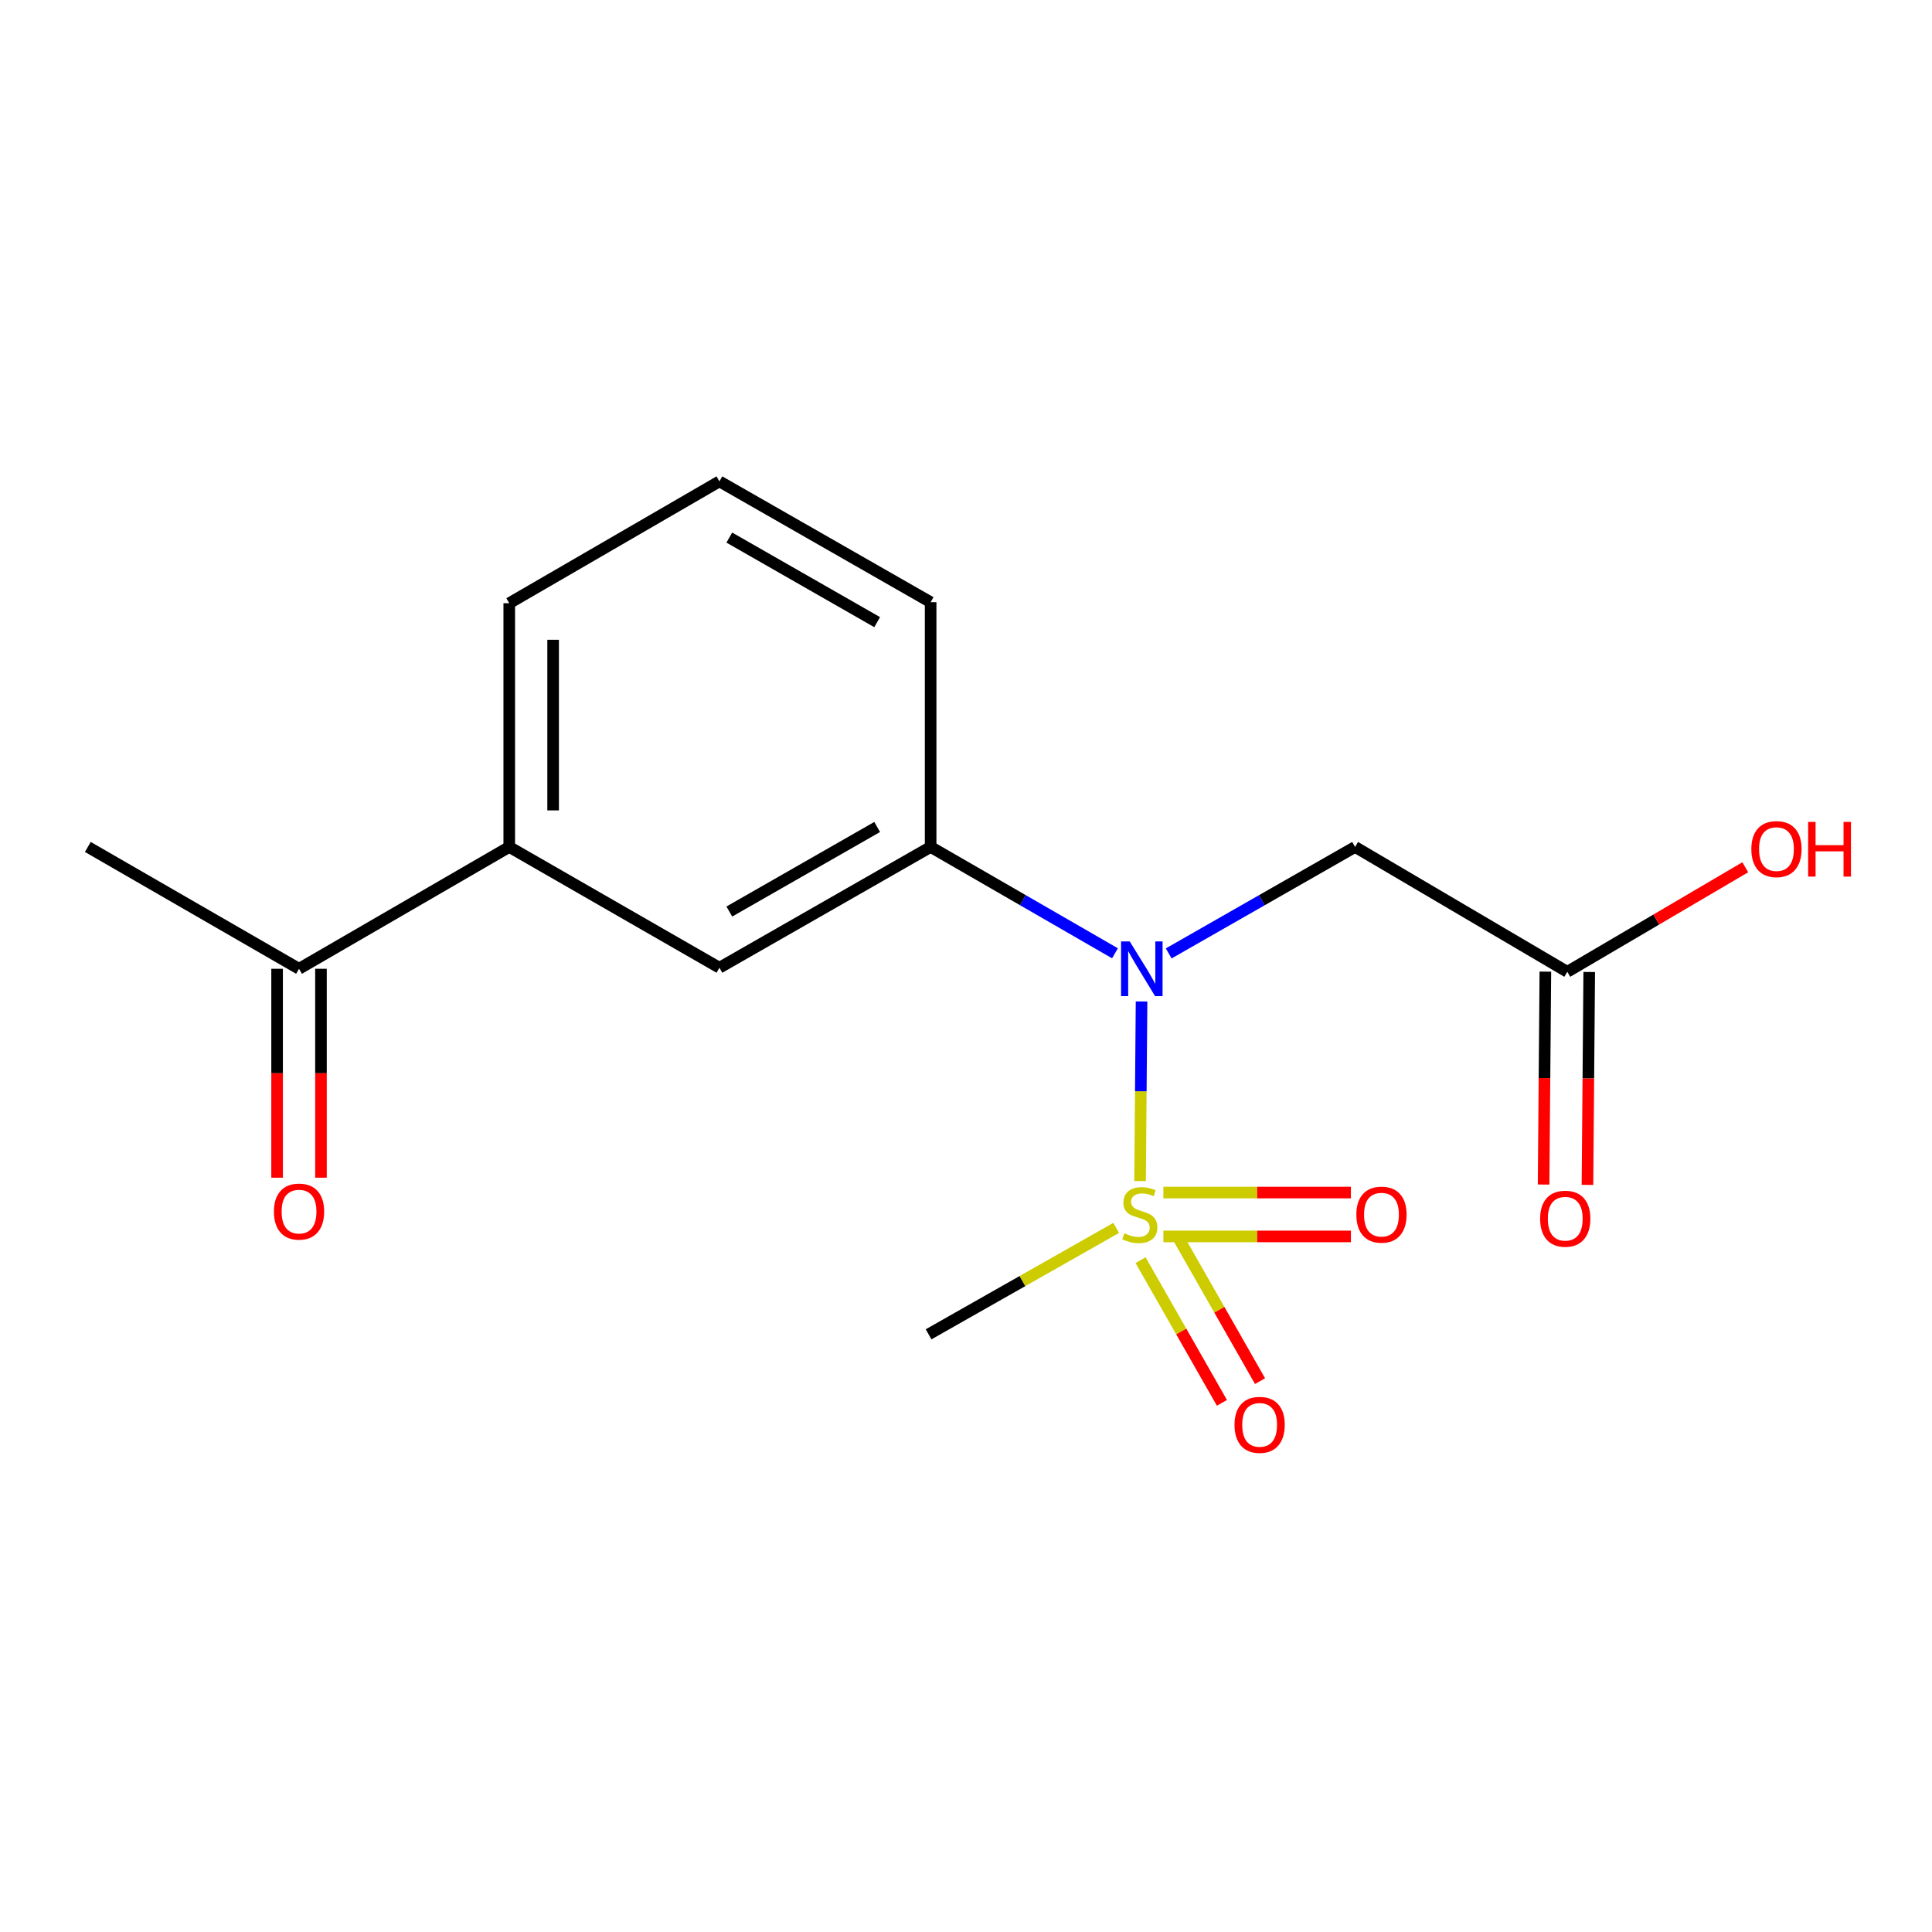 <?xml version='1.0' encoding='iso-8859-1'?>
<svg version='1.1' baseProfile='full'
              xmlns='http://www.w3.org/2000/svg'
                      xmlns:rdkit='http://www.rdkit.org/xml'
                      xmlns:xlink='http://www.w3.org/1999/xlink'
                  xml:space='preserve'
width='1000px' height='1000px' viewBox='0 0 1000 1000'>
<!-- END OF HEADER -->
<rect style='opacity:1.0;fill:#FFFFFF;stroke:none' width='1000' height='1000' x='0' y='0'> </rect>
<path class='bond-0' d='M 590.098,611.316 L 590.481,564.832' style='fill:none;fill-rule:evenodd;stroke:#CCCC00;stroke-width:6px;stroke-linecap:butt;stroke-linejoin:miter;stroke-opacity:1' />
<path class='bond-0' d='M 590.481,564.832 L 590.864,518.348' style='fill:none;fill-rule:evenodd;stroke:#0000FF;stroke-width:6px;stroke-linecap:butt;stroke-linejoin:miter;stroke-opacity:1' />
<path class='bond-5' d='M 602.163,639.969 L 650.695,639.969' style='fill:none;fill-rule:evenodd;stroke:#CCCC00;stroke-width:6px;stroke-linecap:butt;stroke-linejoin:miter;stroke-opacity:1' />
<path class='bond-5' d='M 650.695,639.969 L 699.227,639.969' style='fill:none;fill-rule:evenodd;stroke:#FF0000;stroke-width:6px;stroke-linecap:butt;stroke-linejoin:miter;stroke-opacity:1' />
<path class='bond-5' d='M 602.163,617.262 L 650.695,617.262' style='fill:none;fill-rule:evenodd;stroke:#CCCC00;stroke-width:6px;stroke-linecap:butt;stroke-linejoin:miter;stroke-opacity:1' />
<path class='bond-5' d='M 650.695,617.262 L 699.227,617.262' style='fill:none;fill-rule:evenodd;stroke:#FF0000;stroke-width:6px;stroke-linecap:butt;stroke-linejoin:miter;stroke-opacity:1' />
<path class='bond-6' d='M 590.36,652.25 L 611.415,689.181' style='fill:none;fill-rule:evenodd;stroke:#CCCC00;stroke-width:6px;stroke-linecap:butt;stroke-linejoin:miter;stroke-opacity:1' />
<path class='bond-6' d='M 611.415,689.181 L 632.469,726.113' style='fill:none;fill-rule:evenodd;stroke:#FF0000;stroke-width:6px;stroke-linecap:butt;stroke-linejoin:miter;stroke-opacity:1' />
<path class='bond-6' d='M 610.087,641.004 L 631.142,677.935' style='fill:none;fill-rule:evenodd;stroke:#CCCC00;stroke-width:6px;stroke-linecap:butt;stroke-linejoin:miter;stroke-opacity:1' />
<path class='bond-6' d='M 631.142,677.935 L 652.196,714.867' style='fill:none;fill-rule:evenodd;stroke:#FF0000;stroke-width:6px;stroke-linecap:butt;stroke-linejoin:miter;stroke-opacity:1' />
<path class='bond-11' d='M 577.734,635.55 L 529.183,663.098' style='fill:none;fill-rule:evenodd;stroke:#CCCC00;stroke-width:6px;stroke-linecap:butt;stroke-linejoin:miter;stroke-opacity:1' />
<path class='bond-11' d='M 529.183,663.098 L 480.632,690.645' style='fill:none;fill-rule:evenodd;stroke:#000000;stroke-width:6px;stroke-linecap:butt;stroke-linejoin:miter;stroke-opacity:1' />
<path class='bond-1' d='M 604.921,493.489 L 653.154,465.933' style='fill:none;fill-rule:evenodd;stroke:#0000FF;stroke-width:6px;stroke-linecap:butt;stroke-linejoin:miter;stroke-opacity:1' />
<path class='bond-1' d='M 653.154,465.933 L 701.387,438.377' style='fill:none;fill-rule:evenodd;stroke:#000000;stroke-width:6px;stroke-linecap:butt;stroke-linejoin:miter;stroke-opacity:1' />
<path class='bond-2' d='M 577.108,493.424 L 529.4,465.901' style='fill:none;fill-rule:evenodd;stroke:#0000FF;stroke-width:6px;stroke-linecap:butt;stroke-linejoin:miter;stroke-opacity:1' />
<path class='bond-2' d='M 529.4,465.901 L 481.692,438.377' style='fill:none;fill-rule:evenodd;stroke:#000000;stroke-width:6px;stroke-linecap:butt;stroke-linejoin:miter;stroke-opacity:1' />
<path class='bond-3' d='M 701.387,438.377 L 811.228,503.005' style='fill:none;fill-rule:evenodd;stroke:#000000;stroke-width:6px;stroke-linecap:butt;stroke-linejoin:miter;stroke-opacity:1' />
<path class='bond-4' d='M 481.692,438.377 L 372.367,500.898' style='fill:none;fill-rule:evenodd;stroke:#000000;stroke-width:6px;stroke-linecap:butt;stroke-linejoin:miter;stroke-opacity:1' />
<path class='bond-4' d='M 454.02,428.043 L 377.493,471.808' style='fill:none;fill-rule:evenodd;stroke:#000000;stroke-width:6px;stroke-linecap:butt;stroke-linejoin:miter;stroke-opacity:1' />
<path class='bond-13' d='M 481.692,438.377 L 481.692,311.694' style='fill:none;fill-rule:evenodd;stroke:#000000;stroke-width:6px;stroke-linecap:butt;stroke-linejoin:miter;stroke-opacity:1' />
<path class='bond-9' d='M 799.875,502.911 L 799.418,558.013' style='fill:none;fill-rule:evenodd;stroke:#000000;stroke-width:6px;stroke-linecap:butt;stroke-linejoin:miter;stroke-opacity:1' />
<path class='bond-9' d='M 799.418,558.013 L 798.961,613.115' style='fill:none;fill-rule:evenodd;stroke:#FF0000;stroke-width:6px;stroke-linecap:butt;stroke-linejoin:miter;stroke-opacity:1' />
<path class='bond-9' d='M 822.582,503.099 L 822.125,558.201' style='fill:none;fill-rule:evenodd;stroke:#000000;stroke-width:6px;stroke-linecap:butt;stroke-linejoin:miter;stroke-opacity:1' />
<path class='bond-9' d='M 822.125,558.201 L 821.667,613.303' style='fill:none;fill-rule:evenodd;stroke:#FF0000;stroke-width:6px;stroke-linecap:butt;stroke-linejoin:miter;stroke-opacity:1' />
<path class='bond-12' d='M 811.228,503.005 L 857.291,475.948' style='fill:none;fill-rule:evenodd;stroke:#000000;stroke-width:6px;stroke-linecap:butt;stroke-linejoin:miter;stroke-opacity:1' />
<path class='bond-12' d='M 857.291,475.948 L 903.354,448.891' style='fill:none;fill-rule:evenodd;stroke:#FF0000;stroke-width:6px;stroke-linecap:butt;stroke-linejoin:miter;stroke-opacity:1' />
<path class='bond-7' d='M 372.367,500.898 L 263.586,438.377' style='fill:none;fill-rule:evenodd;stroke:#000000;stroke-width:6px;stroke-linecap:butt;stroke-linejoin:miter;stroke-opacity:1' />
<path class='bond-8' d='M 263.586,438.377 L 154.779,501.441' style='fill:none;fill-rule:evenodd;stroke:#000000;stroke-width:6px;stroke-linecap:butt;stroke-linejoin:miter;stroke-opacity:1' />
<path class='bond-17' d='M 263.586,438.377 L 263.586,312.224' style='fill:none;fill-rule:evenodd;stroke:#000000;stroke-width:6px;stroke-linecap:butt;stroke-linejoin:miter;stroke-opacity:1' />
<path class='bond-17' d='M 286.293,419.454 L 286.293,331.147' style='fill:none;fill-rule:evenodd;stroke:#000000;stroke-width:6px;stroke-linecap:butt;stroke-linejoin:miter;stroke-opacity:1' />
<path class='bond-10' d='M 143.425,501.441 L 143.425,555.51' style='fill:none;fill-rule:evenodd;stroke:#000000;stroke-width:6px;stroke-linecap:butt;stroke-linejoin:miter;stroke-opacity:1' />
<path class='bond-10' d='M 143.425,555.51 L 143.425,609.579' style='fill:none;fill-rule:evenodd;stroke:#FF0000;stroke-width:6px;stroke-linecap:butt;stroke-linejoin:miter;stroke-opacity:1' />
<path class='bond-10' d='M 166.132,501.441 L 166.132,555.51' style='fill:none;fill-rule:evenodd;stroke:#000000;stroke-width:6px;stroke-linecap:butt;stroke-linejoin:miter;stroke-opacity:1' />
<path class='bond-10' d='M 166.132,555.51 L 166.132,609.579' style='fill:none;fill-rule:evenodd;stroke:#FF0000;stroke-width:6px;stroke-linecap:butt;stroke-linejoin:miter;stroke-opacity:1' />
<path class='bond-16' d='M 154.779,501.441 L 45.455,438.377' style='fill:none;fill-rule:evenodd;stroke:#000000;stroke-width:6px;stroke-linecap:butt;stroke-linejoin:miter;stroke-opacity:1' />
<path class='bond-15' d='M 481.692,311.694 L 372.367,249.16' style='fill:none;fill-rule:evenodd;stroke:#000000;stroke-width:6px;stroke-linecap:butt;stroke-linejoin:miter;stroke-opacity:1' />
<path class='bond-15' d='M 454.018,322.025 L 377.491,278.251' style='fill:none;fill-rule:evenodd;stroke:#000000;stroke-width:6px;stroke-linecap:butt;stroke-linejoin:miter;stroke-opacity:1' />
<path class='bond-14' d='M 263.586,312.224 L 372.367,249.16' style='fill:none;fill-rule:evenodd;stroke:#000000;stroke-width:6px;stroke-linecap:butt;stroke-linejoin:miter;stroke-opacity:1' />
<path  class='atom-0' d='M 581.956 638.336
Q 582.276 638.456, 583.596 639.016
Q 584.916 639.576, 586.356 639.936
Q 587.836 640.256, 589.276 640.256
Q 591.956 640.256, 593.516 638.976
Q 595.076 637.656, 595.076 635.376
Q 595.076 633.816, 594.276 632.856
Q 593.516 631.896, 592.316 631.376
Q 591.116 630.856, 589.116 630.256
Q 586.596 629.496, 585.076 628.776
Q 583.596 628.056, 582.516 626.536
Q 581.476 625.016, 581.476 622.456
Q 581.476 618.896, 583.876 616.696
Q 586.316 614.496, 591.116 614.496
Q 594.396 614.496, 598.116 616.056
L 597.196 619.136
Q 593.796 617.736, 591.236 617.736
Q 588.476 617.736, 586.956 618.896
Q 585.436 620.016, 585.476 621.976
Q 585.476 623.496, 586.236 624.416
Q 587.036 625.336, 588.156 625.856
Q 589.316 626.376, 591.236 626.976
Q 593.796 627.776, 595.316 628.576
Q 596.836 629.376, 597.916 631.016
Q 599.036 632.616, 599.036 635.376
Q 599.036 639.296, 596.396 641.416
Q 593.796 643.496, 589.436 643.496
Q 586.916 643.496, 584.996 642.936
Q 583.116 642.416, 580.876 641.496
L 581.956 638.336
' fill='#CCCC00'/>
<path  class='atom-1' d='M 584.743 487.281
L 594.023 502.281
Q 594.943 503.761, 596.423 506.441
Q 597.903 509.121, 597.983 509.281
L 597.983 487.281
L 601.743 487.281
L 601.743 515.601
L 597.863 515.601
L 587.903 499.201
Q 586.743 497.281, 585.503 495.081
Q 584.303 492.881, 583.943 492.201
L 583.943 515.601
L 580.263 515.601
L 580.263 487.281
L 584.743 487.281
' fill='#0000FF'/>
<path  class='atom-6' d='M 702.049 628.696
Q 702.049 621.896, 705.409 618.096
Q 708.769 614.296, 715.049 614.296
Q 721.329 614.296, 724.689 618.096
Q 728.049 621.896, 728.049 628.696
Q 728.049 635.576, 724.649 639.496
Q 721.249 643.376, 715.049 643.376
Q 708.809 643.376, 705.409 639.496
Q 702.049 635.616, 702.049 628.696
M 715.049 640.176
Q 719.369 640.176, 721.689 637.296
Q 724.049 634.376, 724.049 628.696
Q 724.049 623.136, 721.689 620.336
Q 719.369 617.496, 715.049 617.496
Q 710.729 617.496, 708.369 620.296
Q 706.049 623.096, 706.049 628.696
Q 706.049 634.416, 708.369 637.296
Q 710.729 640.176, 715.049 640.176
' fill='#FF0000'/>
<path  class='atom-7' d='M 638.985 737.503
Q 638.985 730.703, 642.345 726.903
Q 645.705 723.103, 651.985 723.103
Q 658.265 723.103, 661.625 726.903
Q 664.985 730.703, 664.985 737.503
Q 664.985 744.383, 661.585 748.303
Q 658.185 752.183, 651.985 752.183
Q 645.745 752.183, 642.345 748.303
Q 638.985 744.423, 638.985 737.503
M 651.985 748.983
Q 656.305 748.983, 658.625 746.103
Q 660.985 743.183, 660.985 737.503
Q 660.985 731.943, 658.625 729.143
Q 656.305 726.303, 651.985 726.303
Q 647.665 726.303, 645.305 729.103
Q 642.985 731.903, 642.985 737.503
Q 642.985 743.223, 645.305 746.103
Q 647.665 748.983, 651.985 748.983
' fill='#FF0000'/>
<path  class='atom-10' d='M 797.169 630.802
Q 797.169 624.002, 800.529 620.202
Q 803.889 616.402, 810.169 616.402
Q 816.449 616.402, 819.809 620.202
Q 823.169 624.002, 823.169 630.802
Q 823.169 637.682, 819.769 641.602
Q 816.369 645.482, 810.169 645.482
Q 803.929 645.482, 800.529 641.602
Q 797.169 637.722, 797.169 630.802
M 810.169 642.282
Q 814.489 642.282, 816.809 639.402
Q 819.169 636.482, 819.169 630.802
Q 819.169 625.242, 816.809 622.442
Q 814.489 619.602, 810.169 619.602
Q 805.849 619.602, 803.489 622.402
Q 801.169 625.202, 801.169 630.802
Q 801.169 636.522, 803.489 639.402
Q 805.849 642.282, 810.169 642.282
' fill='#FF0000'/>
<path  class='atom-11' d='M 141.779 627.119
Q 141.779 620.319, 145.139 616.519
Q 148.499 612.719, 154.779 612.719
Q 161.059 612.719, 164.419 616.519
Q 167.779 620.319, 167.779 627.119
Q 167.779 633.999, 164.379 637.919
Q 160.979 641.799, 154.779 641.799
Q 148.539 641.799, 145.139 637.919
Q 141.779 634.039, 141.779 627.119
M 154.779 638.599
Q 159.099 638.599, 161.419 635.719
Q 163.779 632.799, 163.779 627.119
Q 163.779 621.559, 161.419 618.759
Q 159.099 615.919, 154.779 615.919
Q 150.459 615.919, 148.099 618.719
Q 145.779 621.519, 145.779 627.119
Q 145.779 632.839, 148.099 635.719
Q 150.459 638.599, 154.779 638.599
' fill='#FF0000'/>
<path  class='atom-13' d='M 906.493 439.491
Q 906.493 432.691, 909.853 428.891
Q 913.213 425.091, 919.493 425.091
Q 925.773 425.091, 929.133 428.891
Q 932.493 432.691, 932.493 439.491
Q 932.493 446.371, 929.093 450.291
Q 925.693 454.171, 919.493 454.171
Q 913.253 454.171, 909.853 450.291
Q 906.493 446.411, 906.493 439.491
M 919.493 450.971
Q 923.813 450.971, 926.133 448.091
Q 928.493 445.171, 928.493 439.491
Q 928.493 433.931, 926.133 431.131
Q 923.813 428.291, 919.493 428.291
Q 915.173 428.291, 912.813 431.091
Q 910.493 433.891, 910.493 439.491
Q 910.493 445.211, 912.813 448.091
Q 915.173 450.971, 919.493 450.971
' fill='#FF0000'/>
<path  class='atom-13' d='M 935.893 425.411
L 939.733 425.411
L 939.733 437.451
L 954.213 437.451
L 954.213 425.411
L 958.053 425.411
L 958.053 453.731
L 954.213 453.731
L 954.213 440.651
L 939.733 440.651
L 939.733 453.731
L 935.893 453.731
L 935.893 425.411
' fill='#FF0000'/>
</svg>
